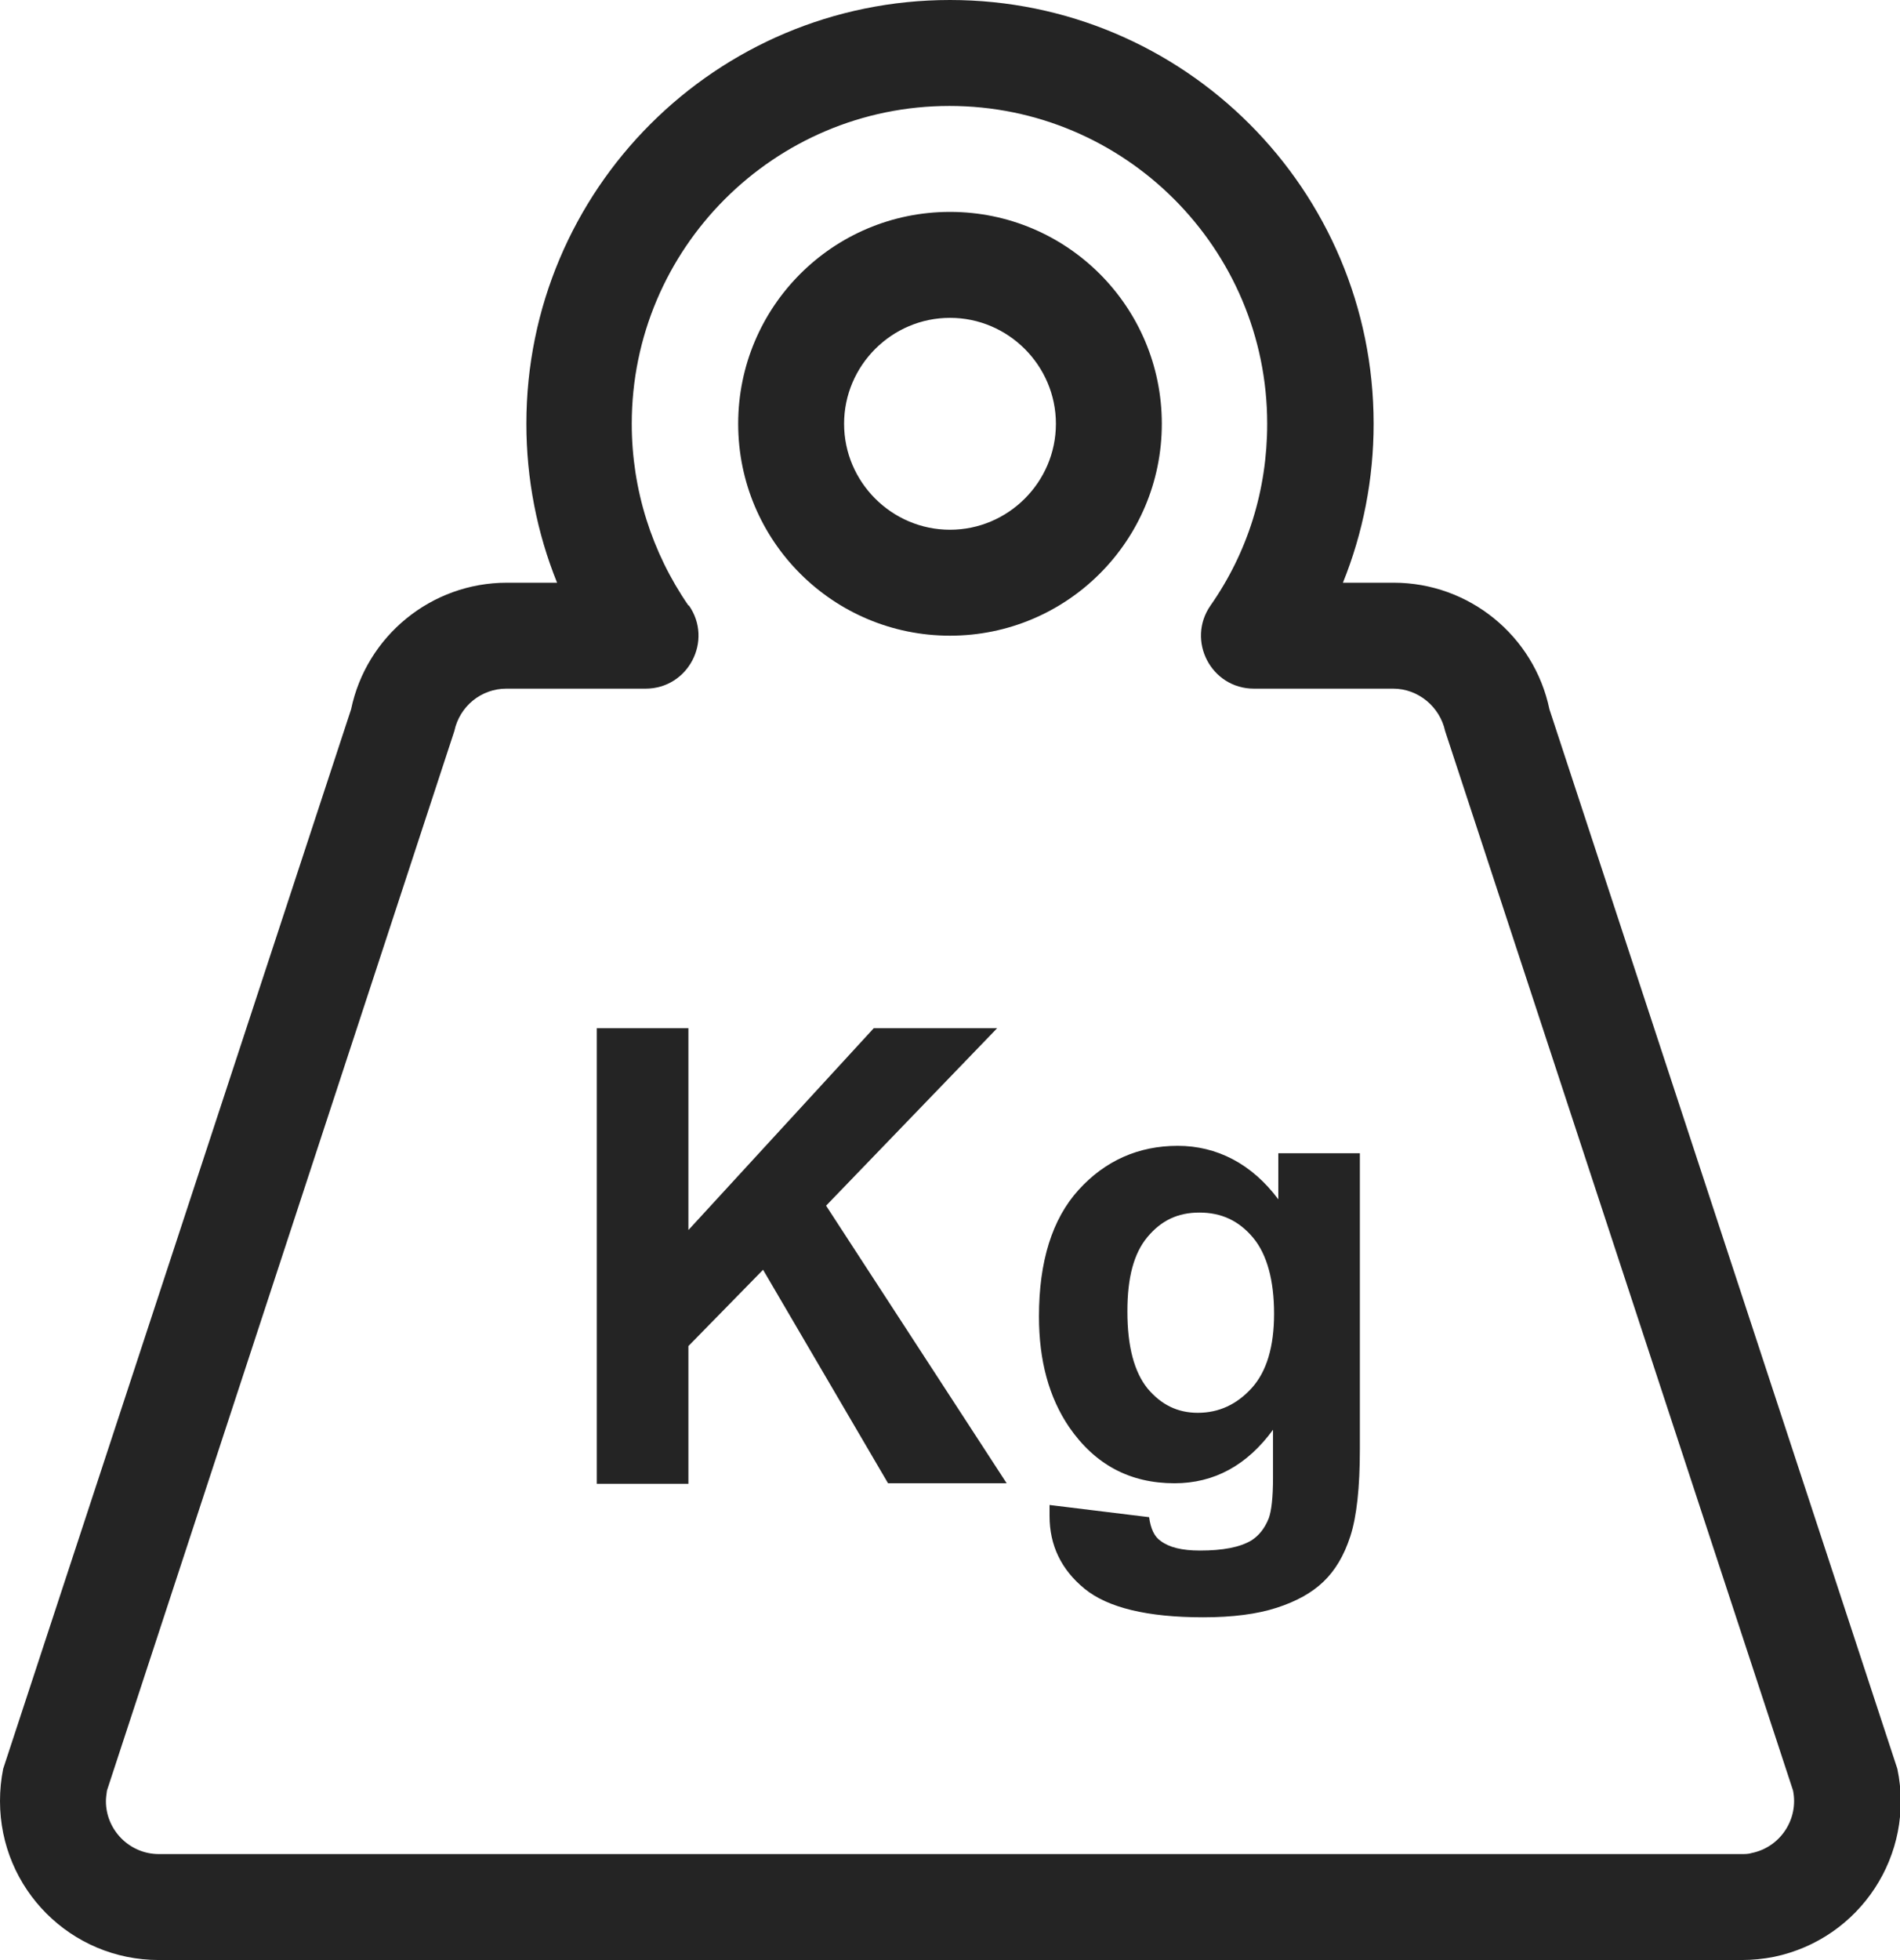 <?xml version="1.0" encoding="UTF-8"?>
<svg id="_레이어_2" data-name="레이어 2" xmlns="http://www.w3.org/2000/svg" viewBox="0 0 35.88 37">
  <defs>
    <style>
      .cls-1 {
        fill: #242424;
        fill-rule: evenodd;
        stroke-width: 0px;
      }
    </style>
  </defs>
  <g id="_레이어_1-2" data-name="레이어 1">
    <path class="cls-1" d="m11.27,28v-8.59h1.73v3.81l3.5-3.81h2.33l-3.23,3.35,3.41,5.24h-2.24l-2.36-4.03-1.41,1.44v2.6h-1.73Zm8.55.41l1.88.23c.03.22.1.37.22.45.16.12.4.18.74.18.43,0,.75-.06.97-.19.14-.09.25-.22.33-.42.05-.14.08-.39.08-.76v-.91c-.49.67-1.11,1.01-1.86,1.01-.84,0-1.5-.35-1.99-1.06-.38-.56-.57-1.25-.57-2.09,0-1.04.25-1.84.75-2.39s1.13-.83,1.87-.83,1.4.34,1.9,1.01v-.87h1.54v5.58c0,.73-.06,1.28-.18,1.65s-.29.65-.51.86-.51.37-.88.49-.83.18-1.39.18c-1.05,0-1.8-.18-2.24-.54s-.66-.82-.66-1.37c0-.05,0-.12,0-.2Zm1.47-3.65c0,.66.13,1.14.38,1.45.26.31.57.46.95.46.4,0,.74-.16,1.02-.47.28-.31.42-.78.42-1.4s-.13-1.12-.4-1.44-.6-.47-1.01-.47-.72.15-.98.46-.38.77-.38,1.4Zm-3.35-12.76c-2.21,0-4-1.79-4-4s1.79-4,4-4,4,1.79,4,4-1.79,4-4,4Zm0-2c1.1,0,2-.9,2-2s-.9-2-2-2-2,.9-2,2,.9,2,2,2Zm-7.42,1c-.38-.94-.58-1.96-.58-3C9.94,3.58,13.52,0,17.94,0s8,3.58,8,8c0,1.04-.2,2.06-.58,3h.96c1.42,0,2.65,1,2.94,2.39l6.57,20c.34,1.62-.7,3.21-2.33,3.55-.2.04-.41.06-.61.06H3c-1.66,0-3-1.34-3-3,0-.21.02-.41.06-.61L6.63,13.39c.29-1.39,1.52-2.39,2.94-2.39h.96Zm2.49.43c.46.66-.01,1.57-.82,1.57h-2.63c-.47,0-.88.33-.98.8l-6.56,20c-.01.07-.02.14-.02.2,0,.55.45,1,1,1h29.88c.07,0,.14,0,.2-.02.54-.11.89-.64.78-1.18l-6.57-20c-.1-.46-.51-.8-.98-.8h-2.63c-.81,0-1.28-.91-.82-1.57.7-1,1.07-2.18,1.07-3.43,0-3.31-2.69-6-6-6s-6,2.69-6,6c0,1.24.38,2.43,1.07,3.43Z"/>
  </g>
</svg>